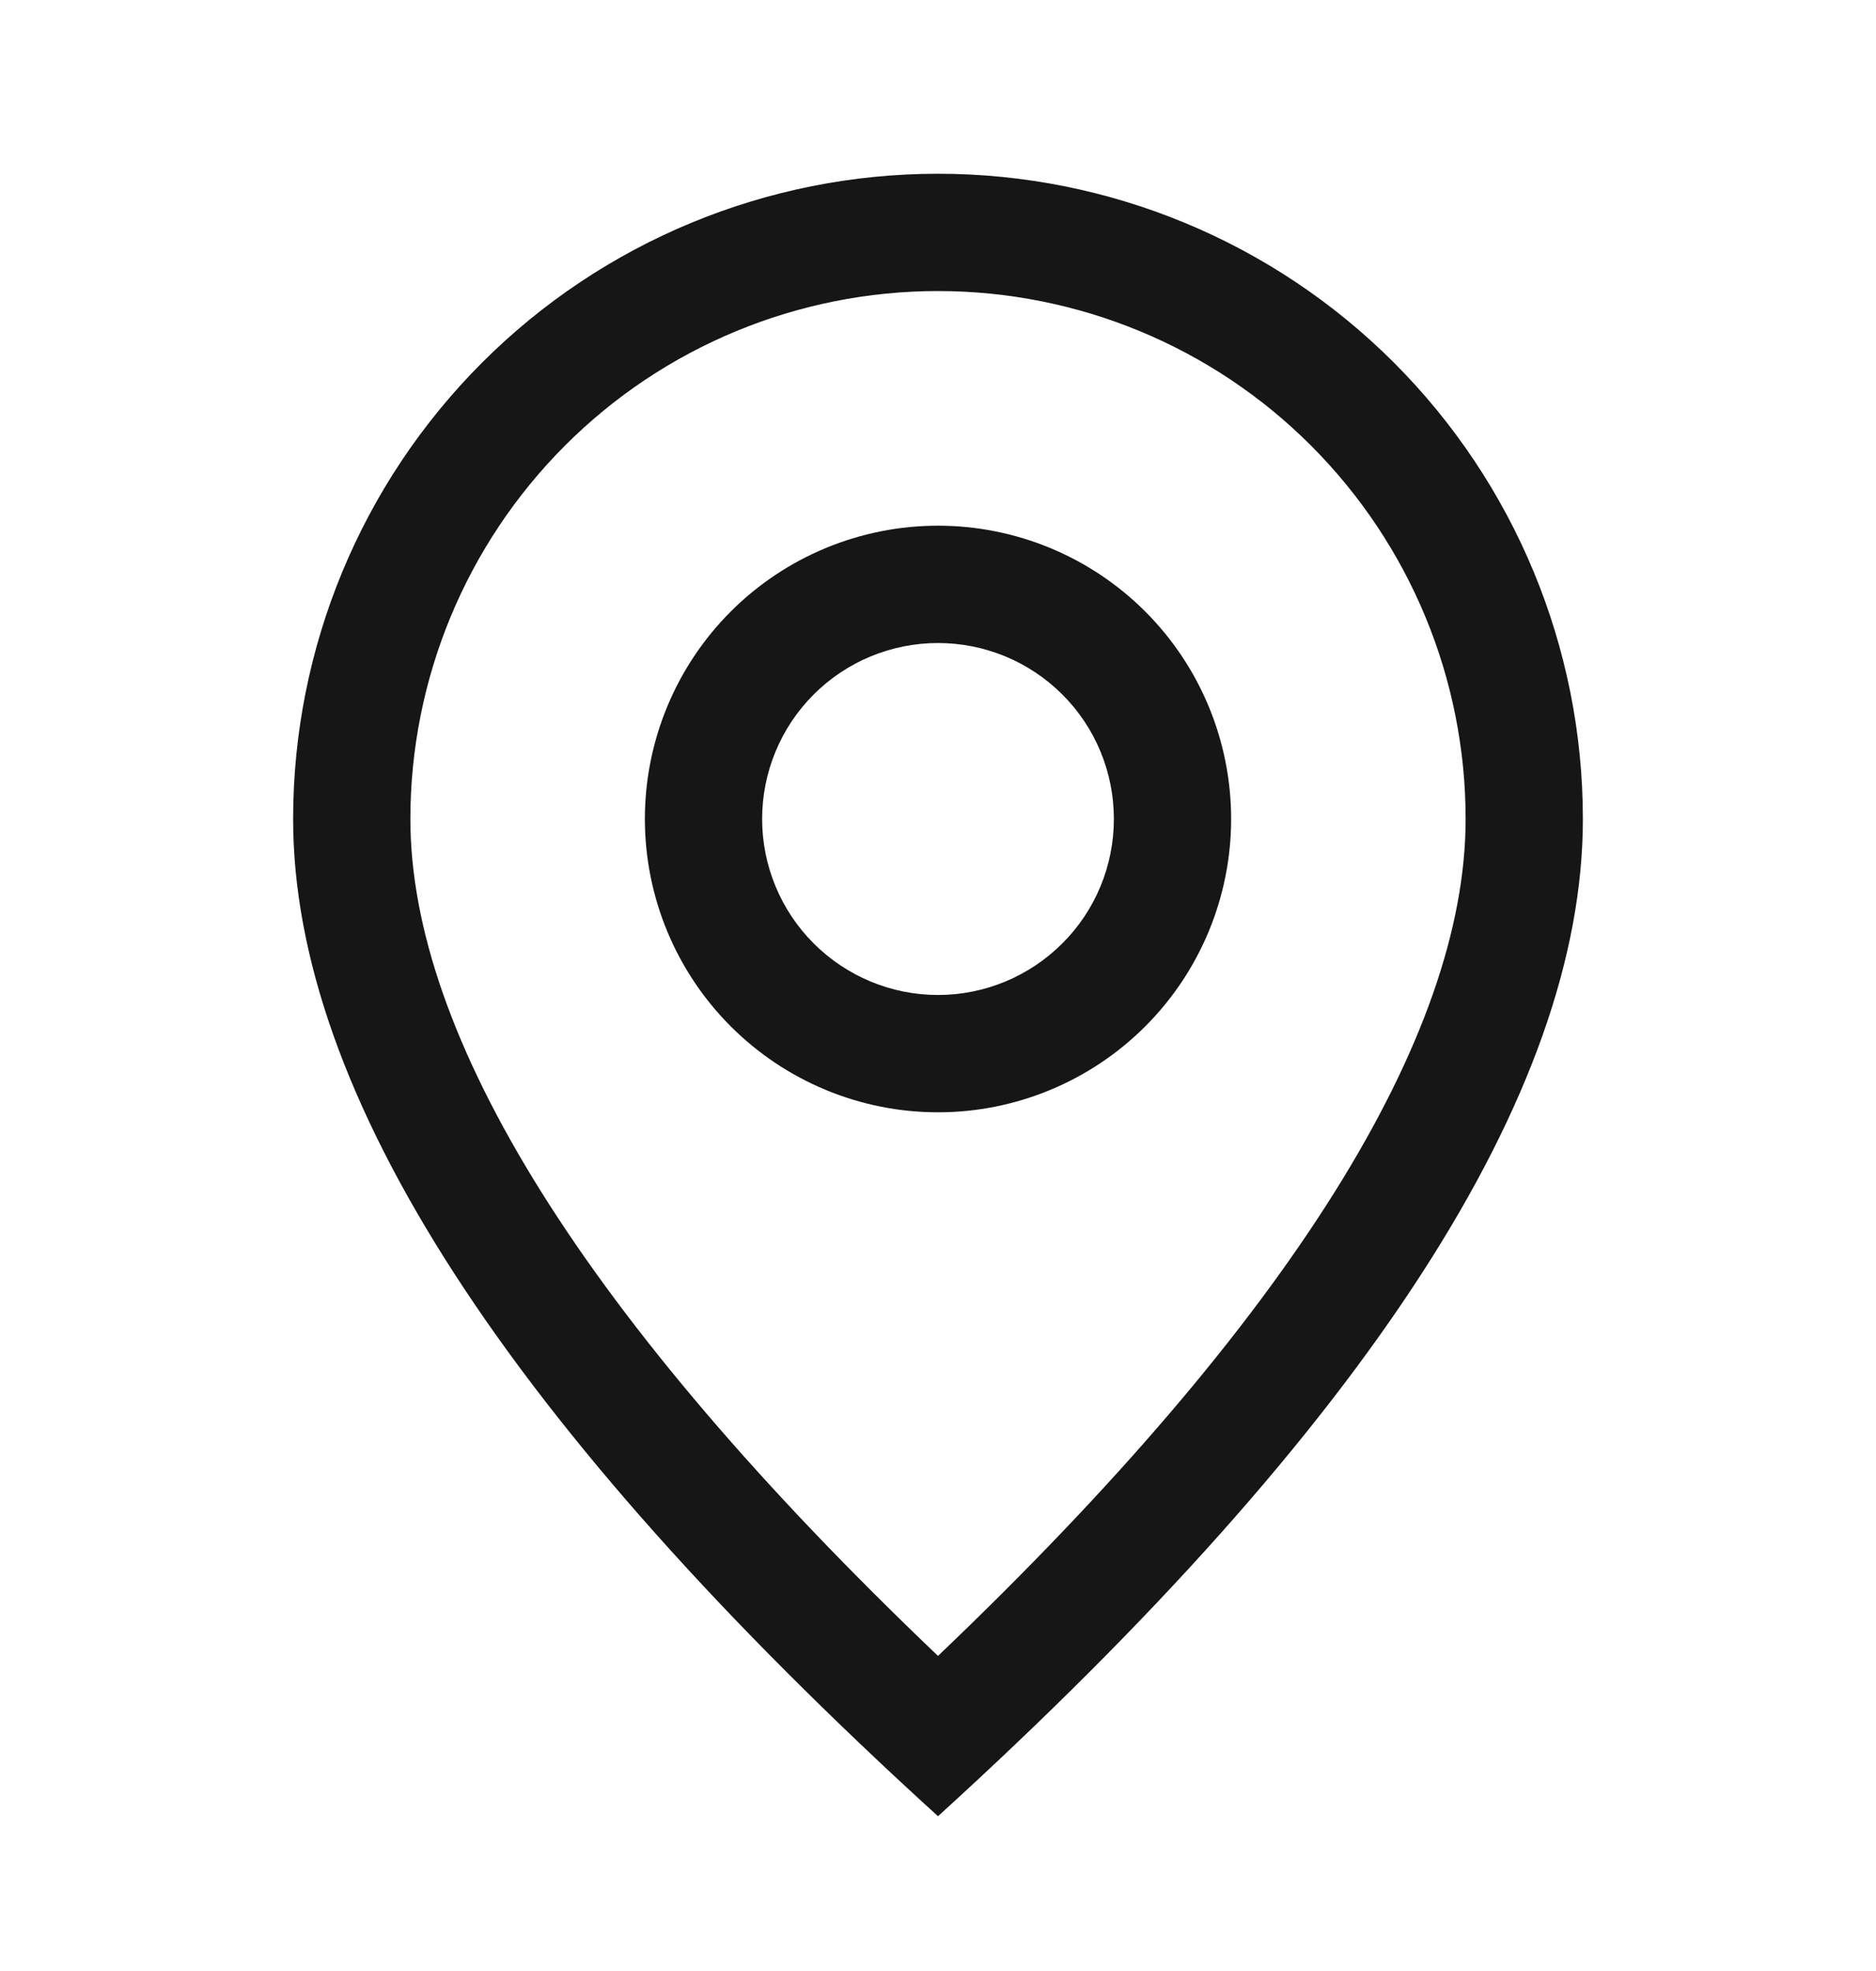 <svg width="20" height="21" viewBox="0 0 20 21" fill="none" xmlns="http://www.w3.org/2000/svg">
<path d="M15.625 8.726C15.625 7.234 15.032 5.803 13.977 4.748C12.923 3.693 11.492 3.101 10 3.101C8.508 3.101 7.077 3.693 6.023 4.748C4.968 5.803 4.375 7.234 4.375 8.726C4.375 11.033 6.221 14.041 10 17.643C13.779 14.041 15.625 11.033 15.625 8.726ZM10 19.351C5.416 15.184 3.125 11.642 3.125 8.726C3.125 6.902 3.849 5.154 5.139 3.864C6.428 2.575 8.177 1.851 10 1.851C11.823 1.851 13.572 2.575 14.861 3.864C16.151 5.154 16.875 6.902 16.875 8.726C16.875 11.642 14.584 15.184 10 19.351Z" fill="#161616"/>
<path d="M10 10.601C10.497 10.601 10.974 10.403 11.326 10.051C11.678 9.7 11.875 9.223 11.875 8.726C11.875 8.228 11.678 7.751 11.326 7.4C10.974 7.048 10.497 6.851 10 6.851C9.503 6.851 9.026 7.048 8.674 7.4C8.323 7.751 8.125 8.228 8.125 8.726C8.125 9.223 8.323 9.7 8.674 10.051C9.026 10.403 9.503 10.601 10 10.601ZM10 11.851C9.171 11.851 8.376 11.521 7.79 10.935C7.204 10.349 6.875 9.554 6.875 8.726C6.875 7.897 7.204 7.102 7.79 6.516C8.376 5.93 9.171 5.601 10 5.601C10.829 5.601 11.624 5.93 12.21 6.516C12.796 7.102 13.125 7.897 13.125 8.726C13.125 9.554 12.796 10.349 12.21 10.935C11.624 11.521 10.829 11.851 10 11.851Z" fill="#161616"/>
</svg>
